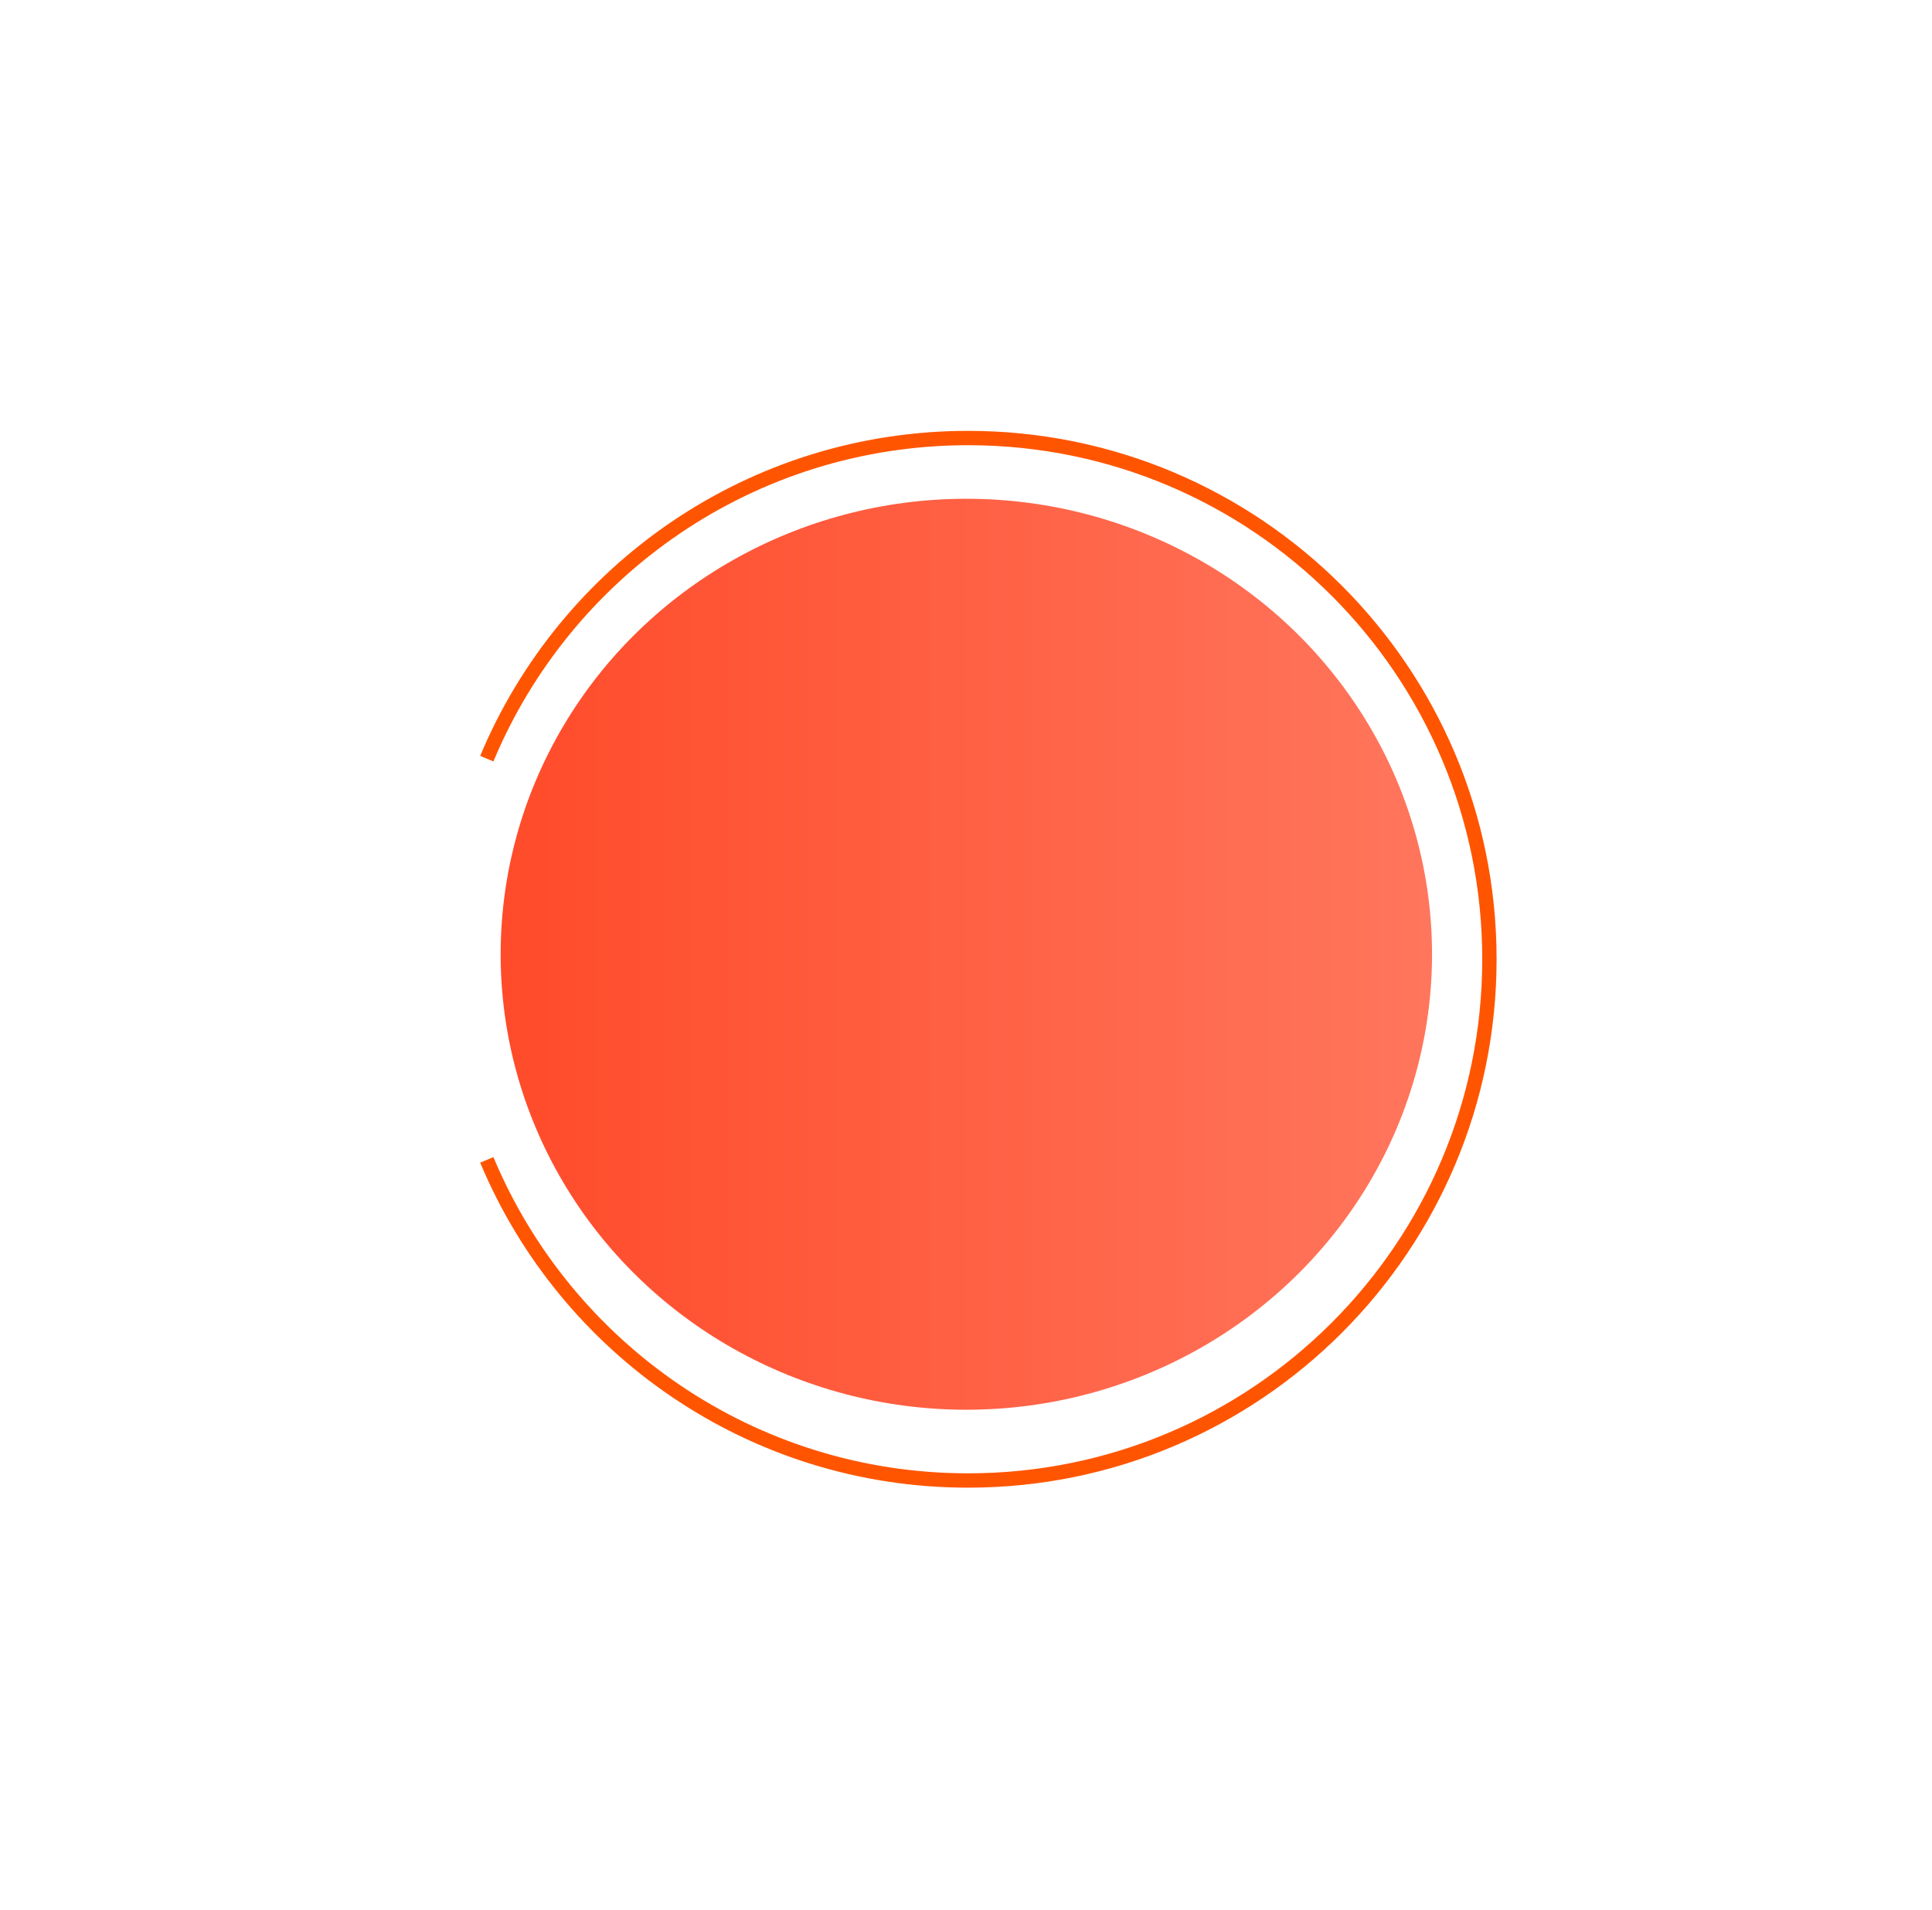 <svg width="635" height="628" viewBox="0 0 635 628" fill="none" xmlns="http://www.w3.org/2000/svg">
<g filter="url(#filter0_f_704_17165)">
<ellipse cx="317.613" cy="313.699" rx="149.734" ry="153.062" transform="rotate(-90 317.613 313.699)" fill="url(#paint0_linear_704_17165)"/>
</g>
<path d="M160 249.399C185.827 187.501 246.917 144 318.196 144C412.826 144 489.533 220.709 489.533 315.337C489.533 409.968 412.824 486.694 318.196 486.694C246.933 486.694 185.827 443.19 160 381.294" stroke="#FF5500" stroke-width="4.714" stroke-miterlimit="10"/>
<defs>
<filter id="filter0_f_704_17165" x="0.608" y="0.022" width="634.011" height="627.355" filterUnits="userSpaceOnUse" color-interpolation-filters="sRGB">
<feFlood flood-opacity="0" result="BackgroundImageFix"/>
<feBlend mode="normal" in="SourceGraphic" in2="BackgroundImageFix" result="shape"/>
<feGaussianBlur stdDeviation="81.972" result="effect1_foregroundBlur_704_17165"/>
</filter>
<linearGradient id="paint0_linear_704_17165" x1="317.613" y1="160.637" x2="317.613" y2="466.761" gradientUnits="userSpaceOnUse">
<stop stop-color="#FF4B2A"/>
<stop offset="1" stop-color="#FF765D"/>
</linearGradient>
</defs>
</svg>
